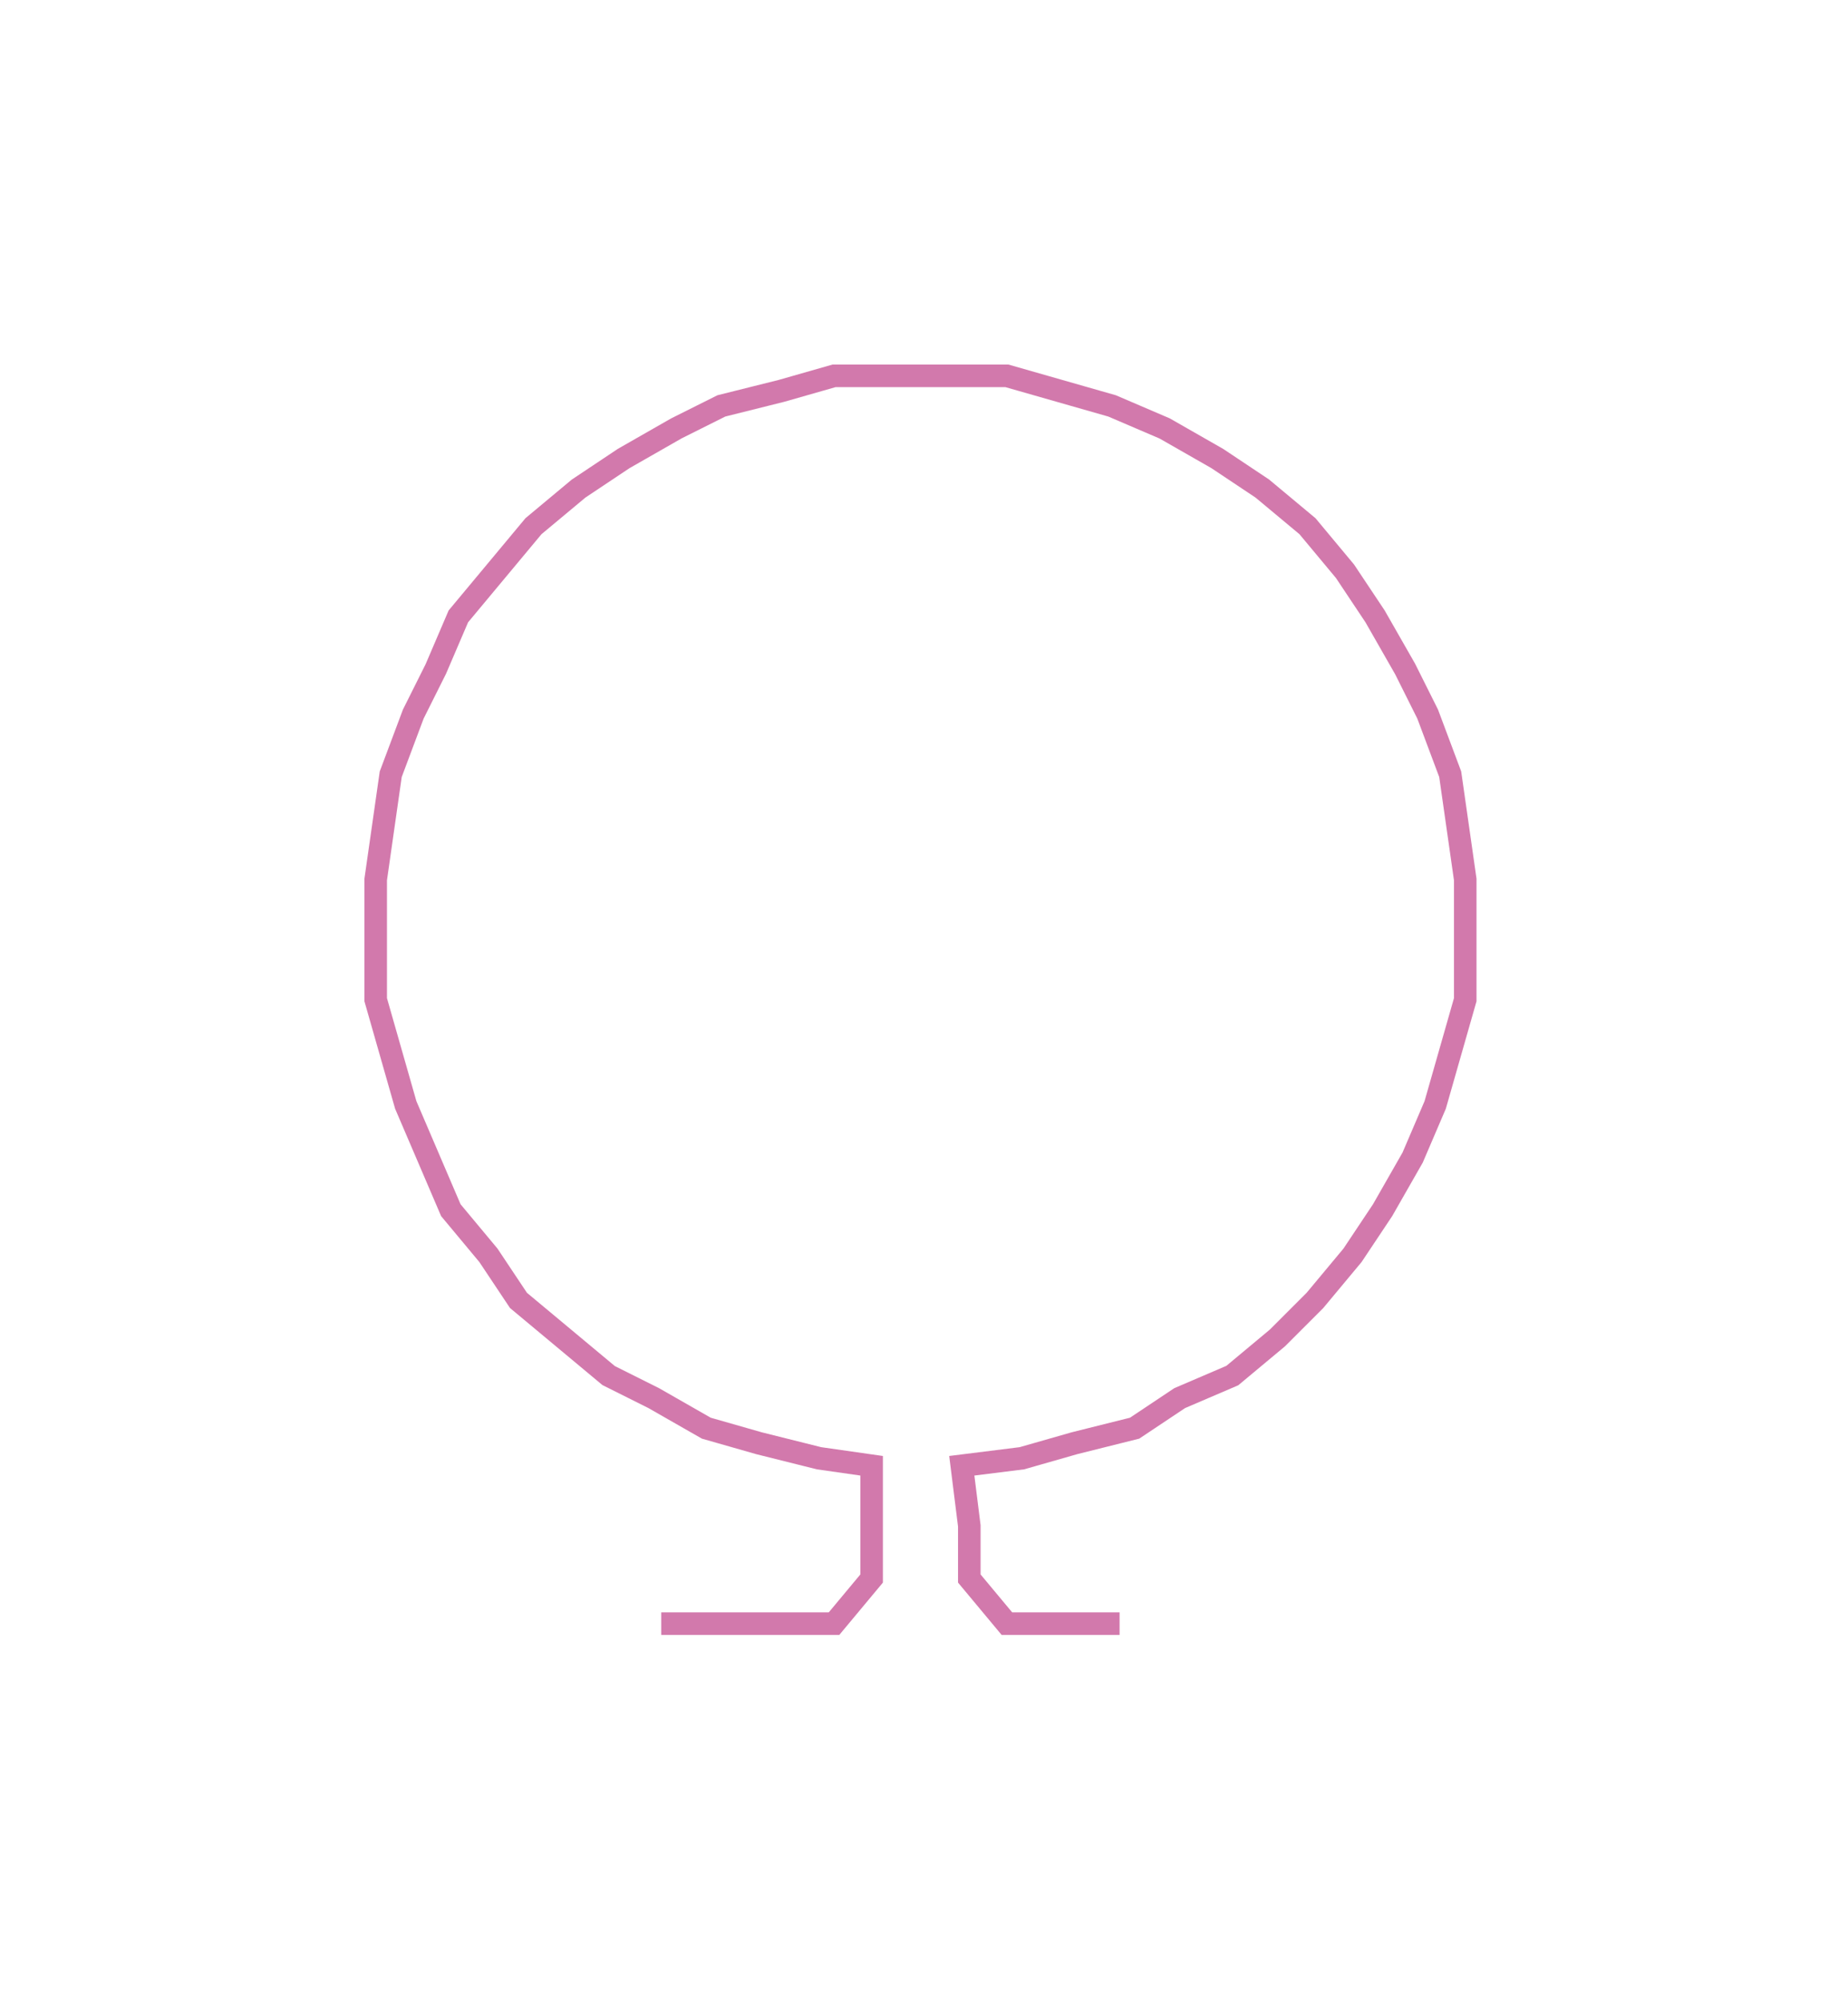 <svg xmlns="http://www.w3.org/2000/svg" width="245.94" height="266.169"><path style="stroke:#d279ac;stroke-width:3px;fill:none;" d="M88 216 L88 216 L96 216 L103 216 L111 216 L116 210 L116 203 L116 195 L109 194 L101 192 L94 190 L87 186 L81 183 L75 178 L69 173 L65 167 L60 161 L57 154 L54 147 L52 140 L50 133 L50 125 L50 117 L51 110 L52 103 L55 95 L58 89 L61 82 L66 76 L71 70 L77 65 L83 61 L90 57 L96 54 L104 52 L111 50 L119 50 L126 50 L134 50 L141 52 L148 54 L155 57 L162 61 L168 65 L174 70 L179 76 L183 82 L187 89 L190 95 L193 103 L194 110 L195 117 L195 125 L195 133 L193 140 L191 147 L188 154 L184 161 L180 167 L175 173 L170 178 L164 183 L157 186 L151 190 L143 192 L136 194 L128 195 L129 203 L129 210 L134 216 L141 216 L149 216"/></svg>
